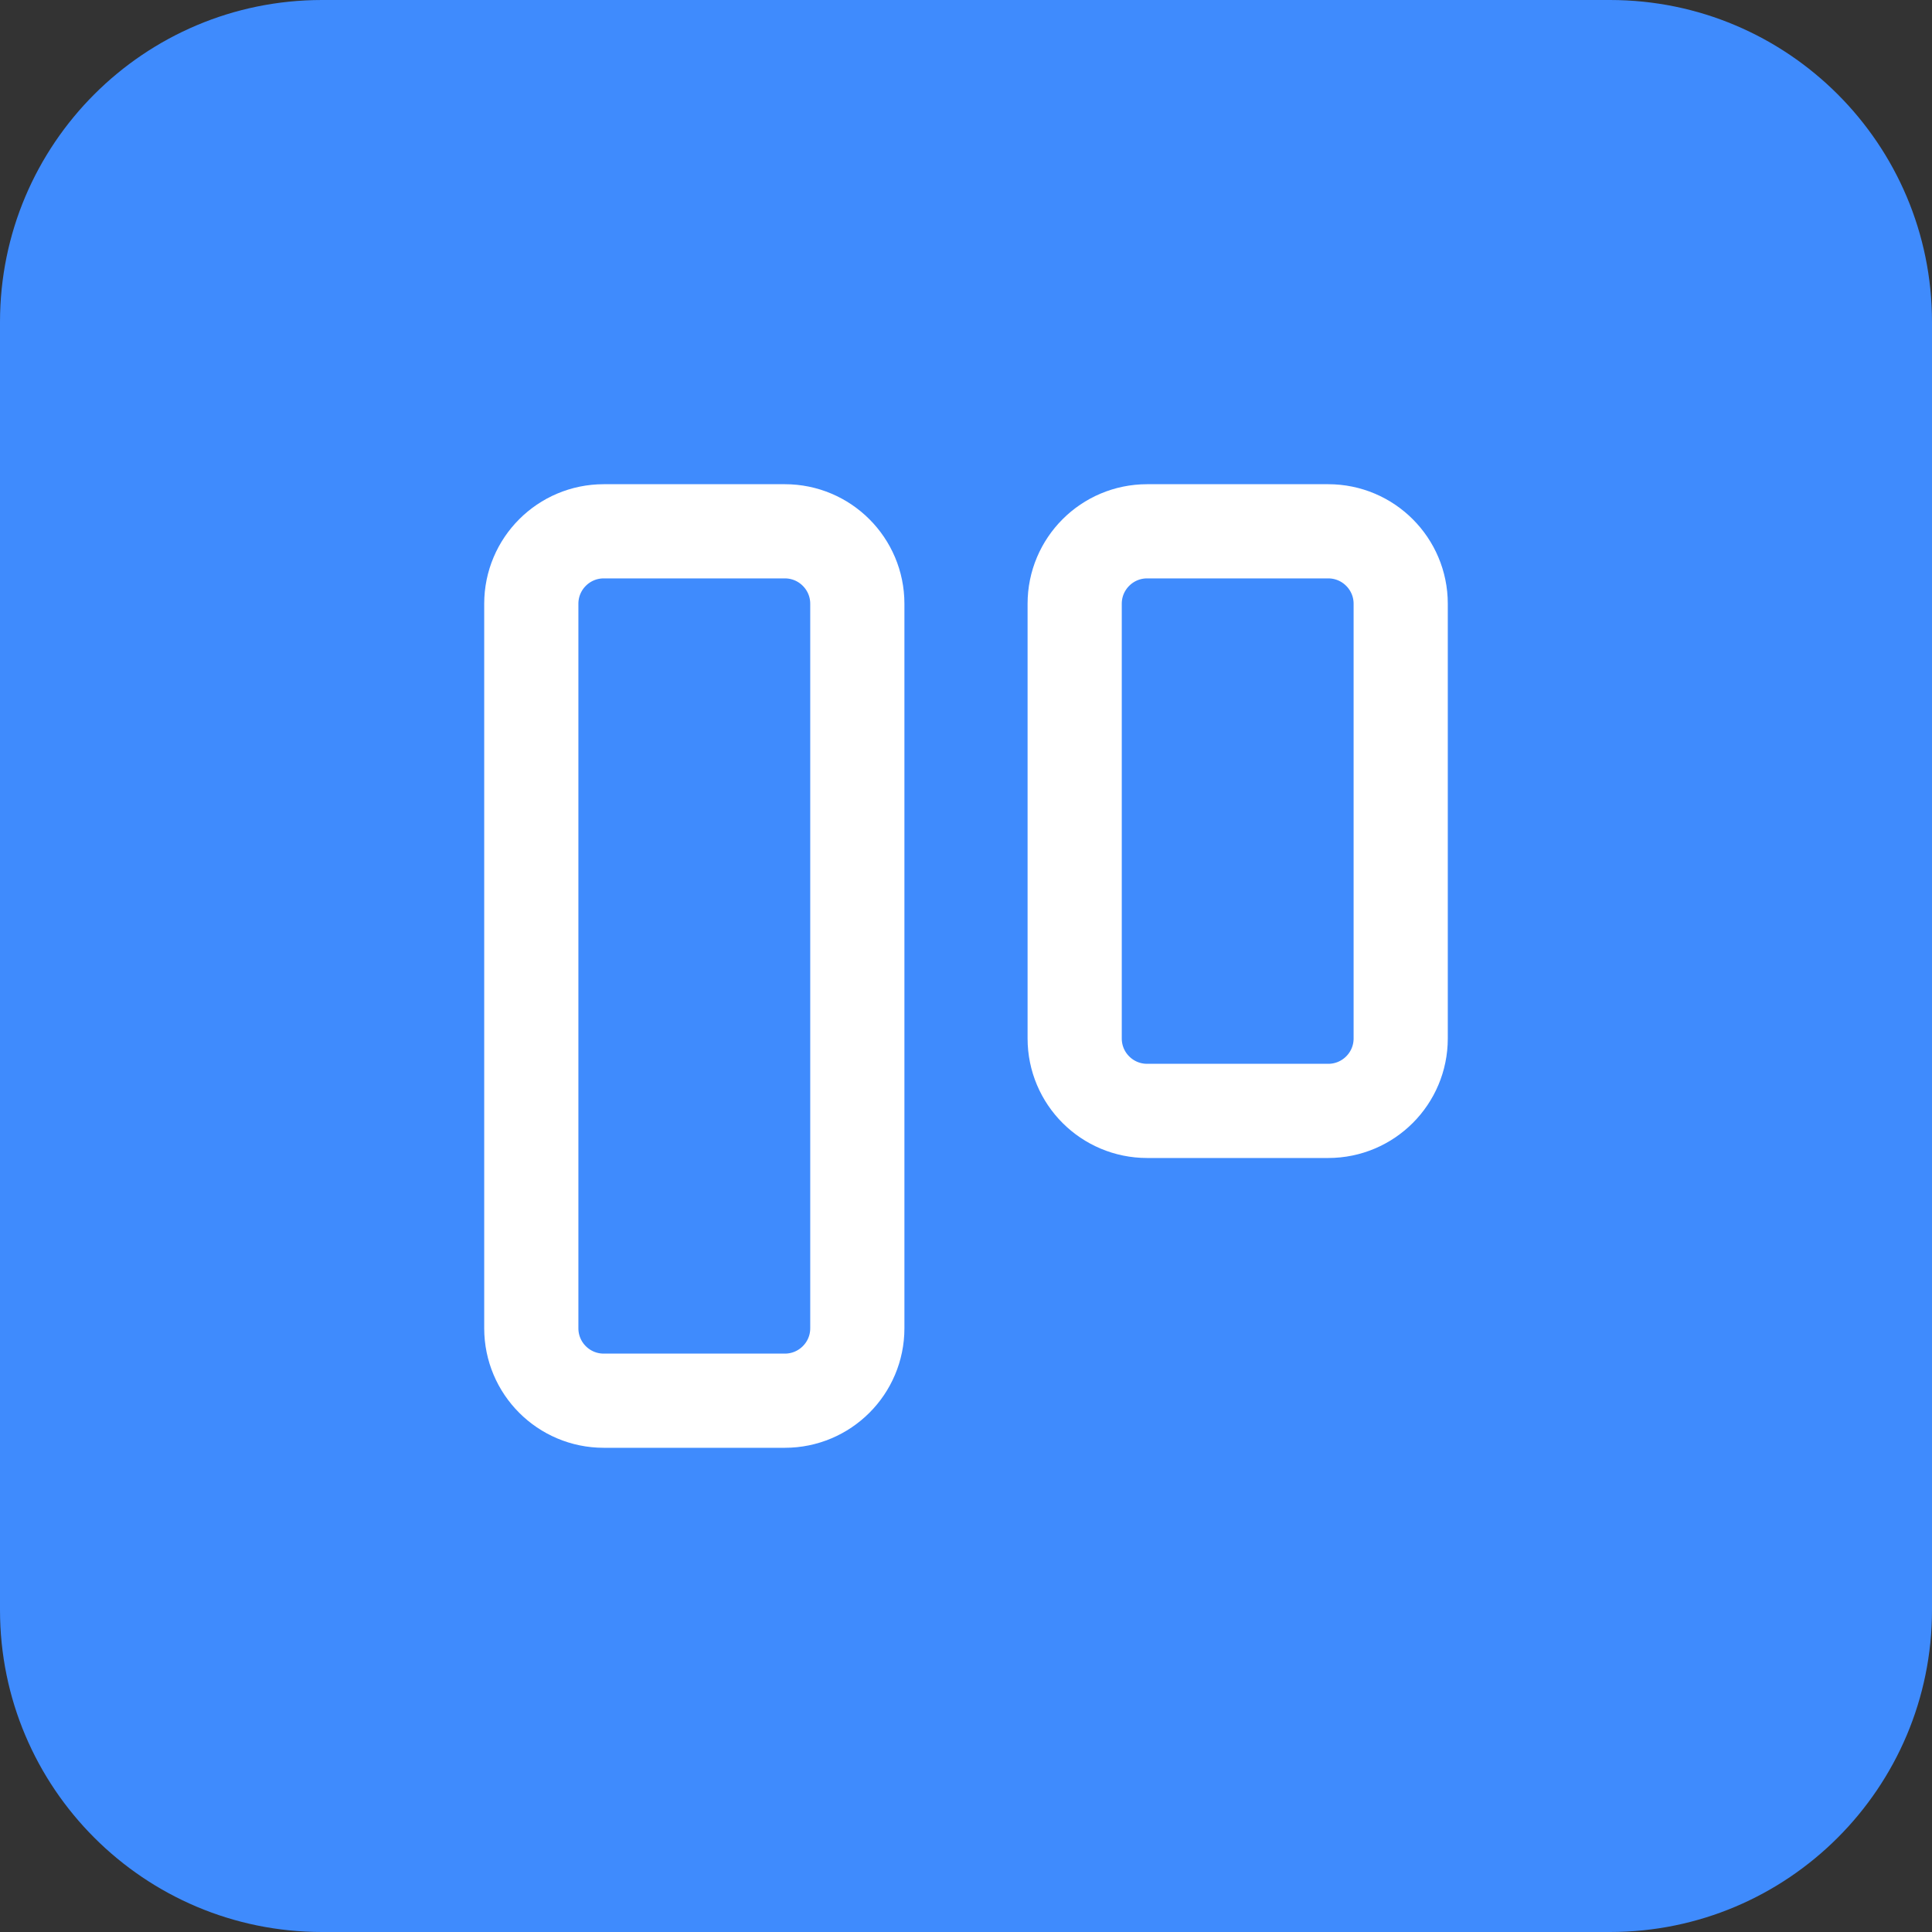 <svg width="36" height="36" viewBox="0 0 36 36" fill="none" xmlns="http://www.w3.org/2000/svg">
<rect x="0" y="0" width="36" height="36" fill="#333333" stroke="none"/>
<path d="M0 6C0 2.686 2.686 0 6 0H30C33.314 0 36 2.686 36 6V30C36 33.314 33.314 36 30 36H6C2.686 36 0 33.314 0 30V6Z" fill="#3F8BFD"/>
<path d="M14.625 9.9H11.25C10.504 9.9 9.9 10.505 9.9 11.25V24.75C9.9 25.496 10.504 26.1 11.25 26.1H14.625C15.37 26.1 15.975 25.496 15.975 24.75V11.25C15.975 10.505 15.37 9.9 14.625 9.9Z" stroke="white" stroke-width="1.755"/>
<path d="M24.75 9.9H21.375C20.629 9.9 20.025 10.505 20.025 11.25V19.35C20.025 20.096 20.629 20.7 21.375 20.7H24.75C25.495 20.7 26.1 20.096 26.1 19.35V11.25C26.1 10.505 25.495 9.9 24.75 9.9Z" stroke="white" stroke-width="1.755"/>
</svg>
